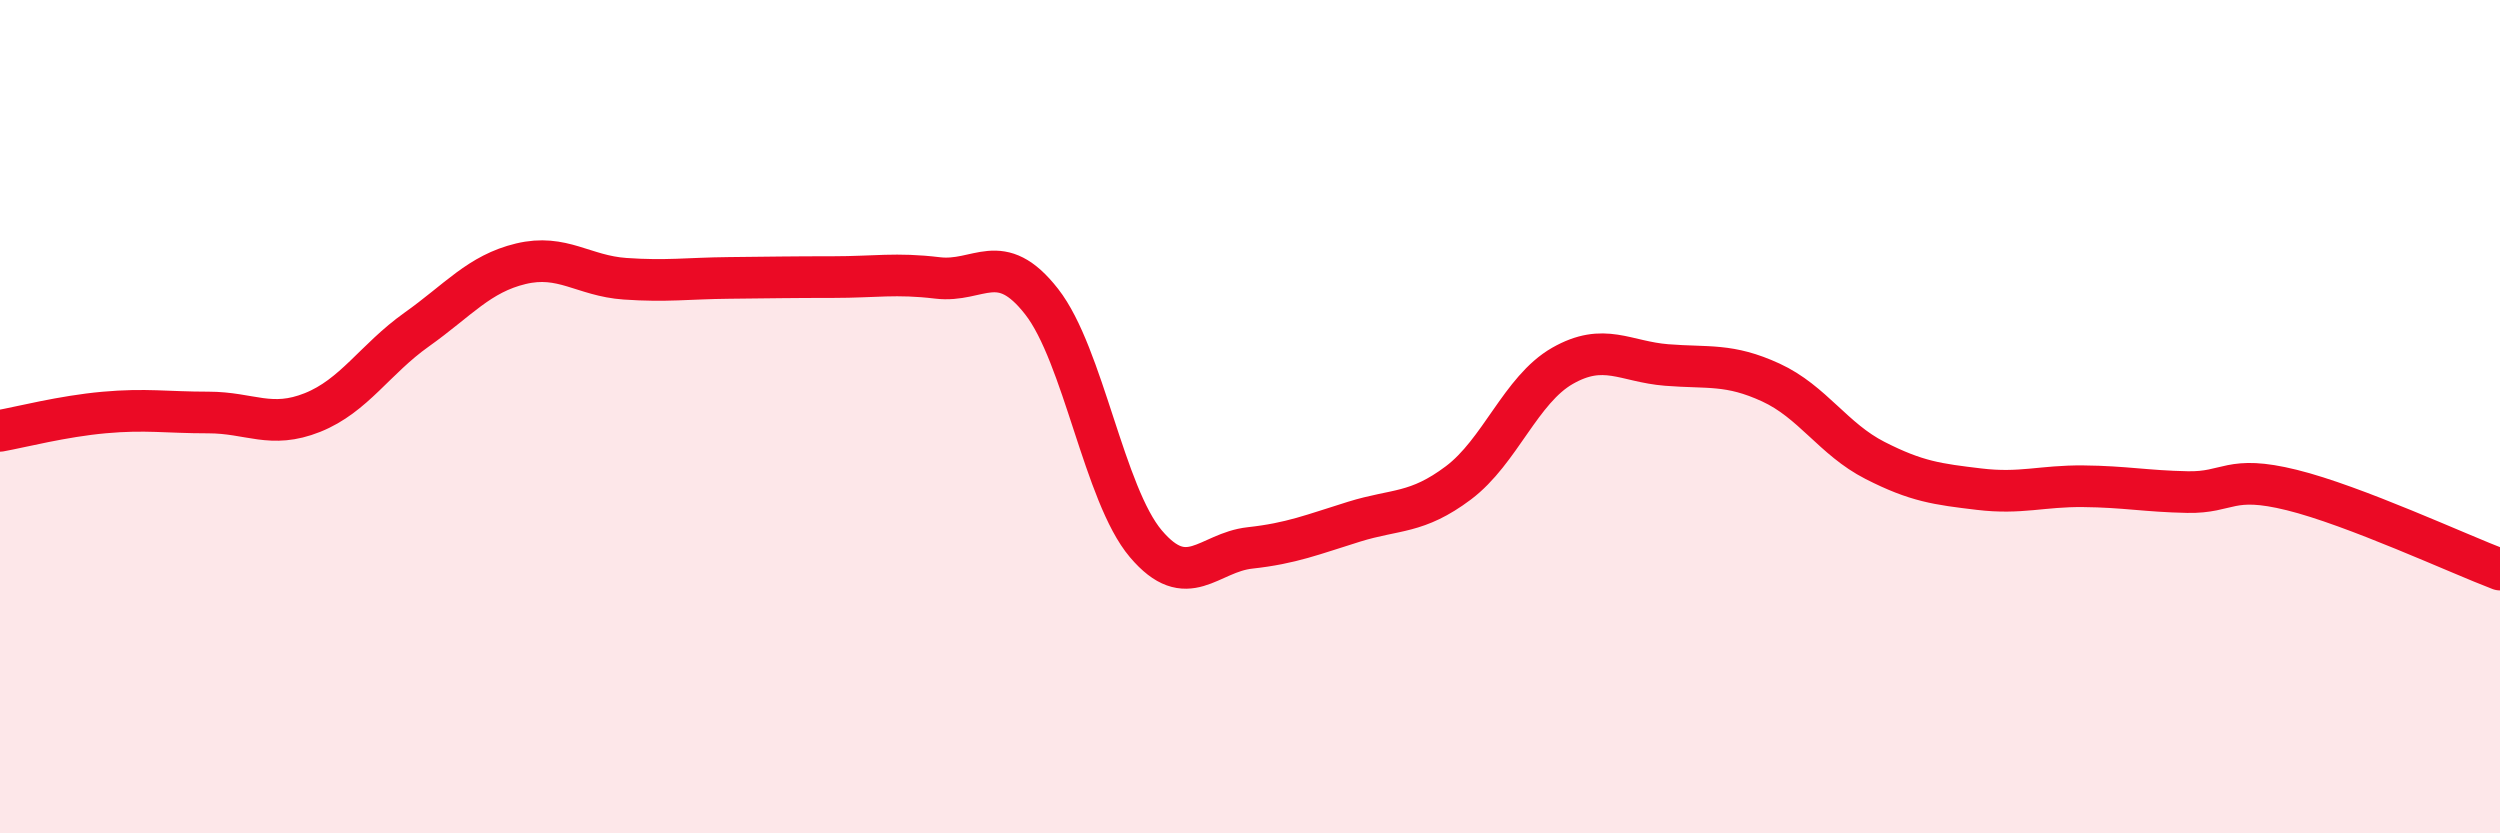 
    <svg width="60" height="20" viewBox="0 0 60 20" xmlns="http://www.w3.org/2000/svg">
      <path
        d="M 0,10.34 C 0.5,10.25 1.5,9.99 2.5,9.9 C 3.5,9.81 4,9.9 5,9.9 C 6,9.9 6.5,10.3 7.5,9.9 C 8.5,9.5 9,8.62 10,7.91 C 11,7.2 11.5,6.57 12.5,6.33 C 13.5,6.09 14,6.62 15,6.69 C 16,6.76 16.5,6.68 17.5,6.67 C 18.5,6.66 19,6.65 20,6.65 C 21,6.65 21.5,6.55 22.5,6.67 C 23.5,6.79 24,5.96 25,7.24 C 26,8.52 26.5,11.87 27.5,13.05 C 28.5,14.23 29,13.26 30,13.15 C 31,13.04 31.5,12.83 32.5,12.52 C 33.5,12.21 34,12.34 35,11.59 C 36,10.84 36.5,9.35 37.5,8.78 C 38.5,8.21 39,8.68 40,8.76 C 41,8.84 41.5,8.72 42.5,9.18 C 43.5,9.64 44,10.54 45,11.05 C 46,11.56 46.5,11.62 47.5,11.74 C 48.5,11.86 49,11.66 50,11.67 C 51,11.68 51.5,11.79 52.5,11.81 C 53.5,11.83 53.5,11.39 55,11.76 C 56.5,12.13 59,13.29 60,13.67L60 20L0 20Z"
        fill="#EB0A25"
        opacity="0.1"
        stroke-linecap="round"
        stroke-linejoin="round"
      />
      <path
        d="M 0,10.34 C 0.5,10.25 1.5,9.99 2.5,9.9 C 3.5,9.81 4,9.9 5,9.9 C 6,9.9 6.5,10.3 7.5,9.9 C 8.5,9.5 9,8.62 10,7.91 C 11,7.2 11.5,6.57 12.5,6.33 C 13.5,6.09 14,6.62 15,6.69 C 16,6.76 16.5,6.68 17.5,6.67 C 18.5,6.66 19,6.65 20,6.65 C 21,6.65 21.5,6.55 22.5,6.67 C 23.5,6.79 24,5.96 25,7.24 C 26,8.52 26.5,11.87 27.5,13.05 C 28.5,14.23 29,13.26 30,13.15 C 31,13.04 31.5,12.83 32.5,12.52 C 33.5,12.21 34,12.34 35,11.59 C 36,10.84 36.5,9.35 37.5,8.78 C 38.5,8.21 39,8.68 40,8.76 C 41,8.84 41.5,8.72 42.5,9.18 C 43.5,9.64 44,10.54 45,11.05 C 46,11.56 46.5,11.62 47.5,11.74 C 48.5,11.86 49,11.66 50,11.67 C 51,11.68 51.5,11.79 52.5,11.81 C 53.5,11.83 53.5,11.39 55,11.76 C 56.5,12.13 59,13.29 60,13.67"
        stroke="#EB0A25"
        stroke-width="1"
        fill="none"
        stroke-linecap="round"
        stroke-linejoin="round"
      />
    </svg>
  